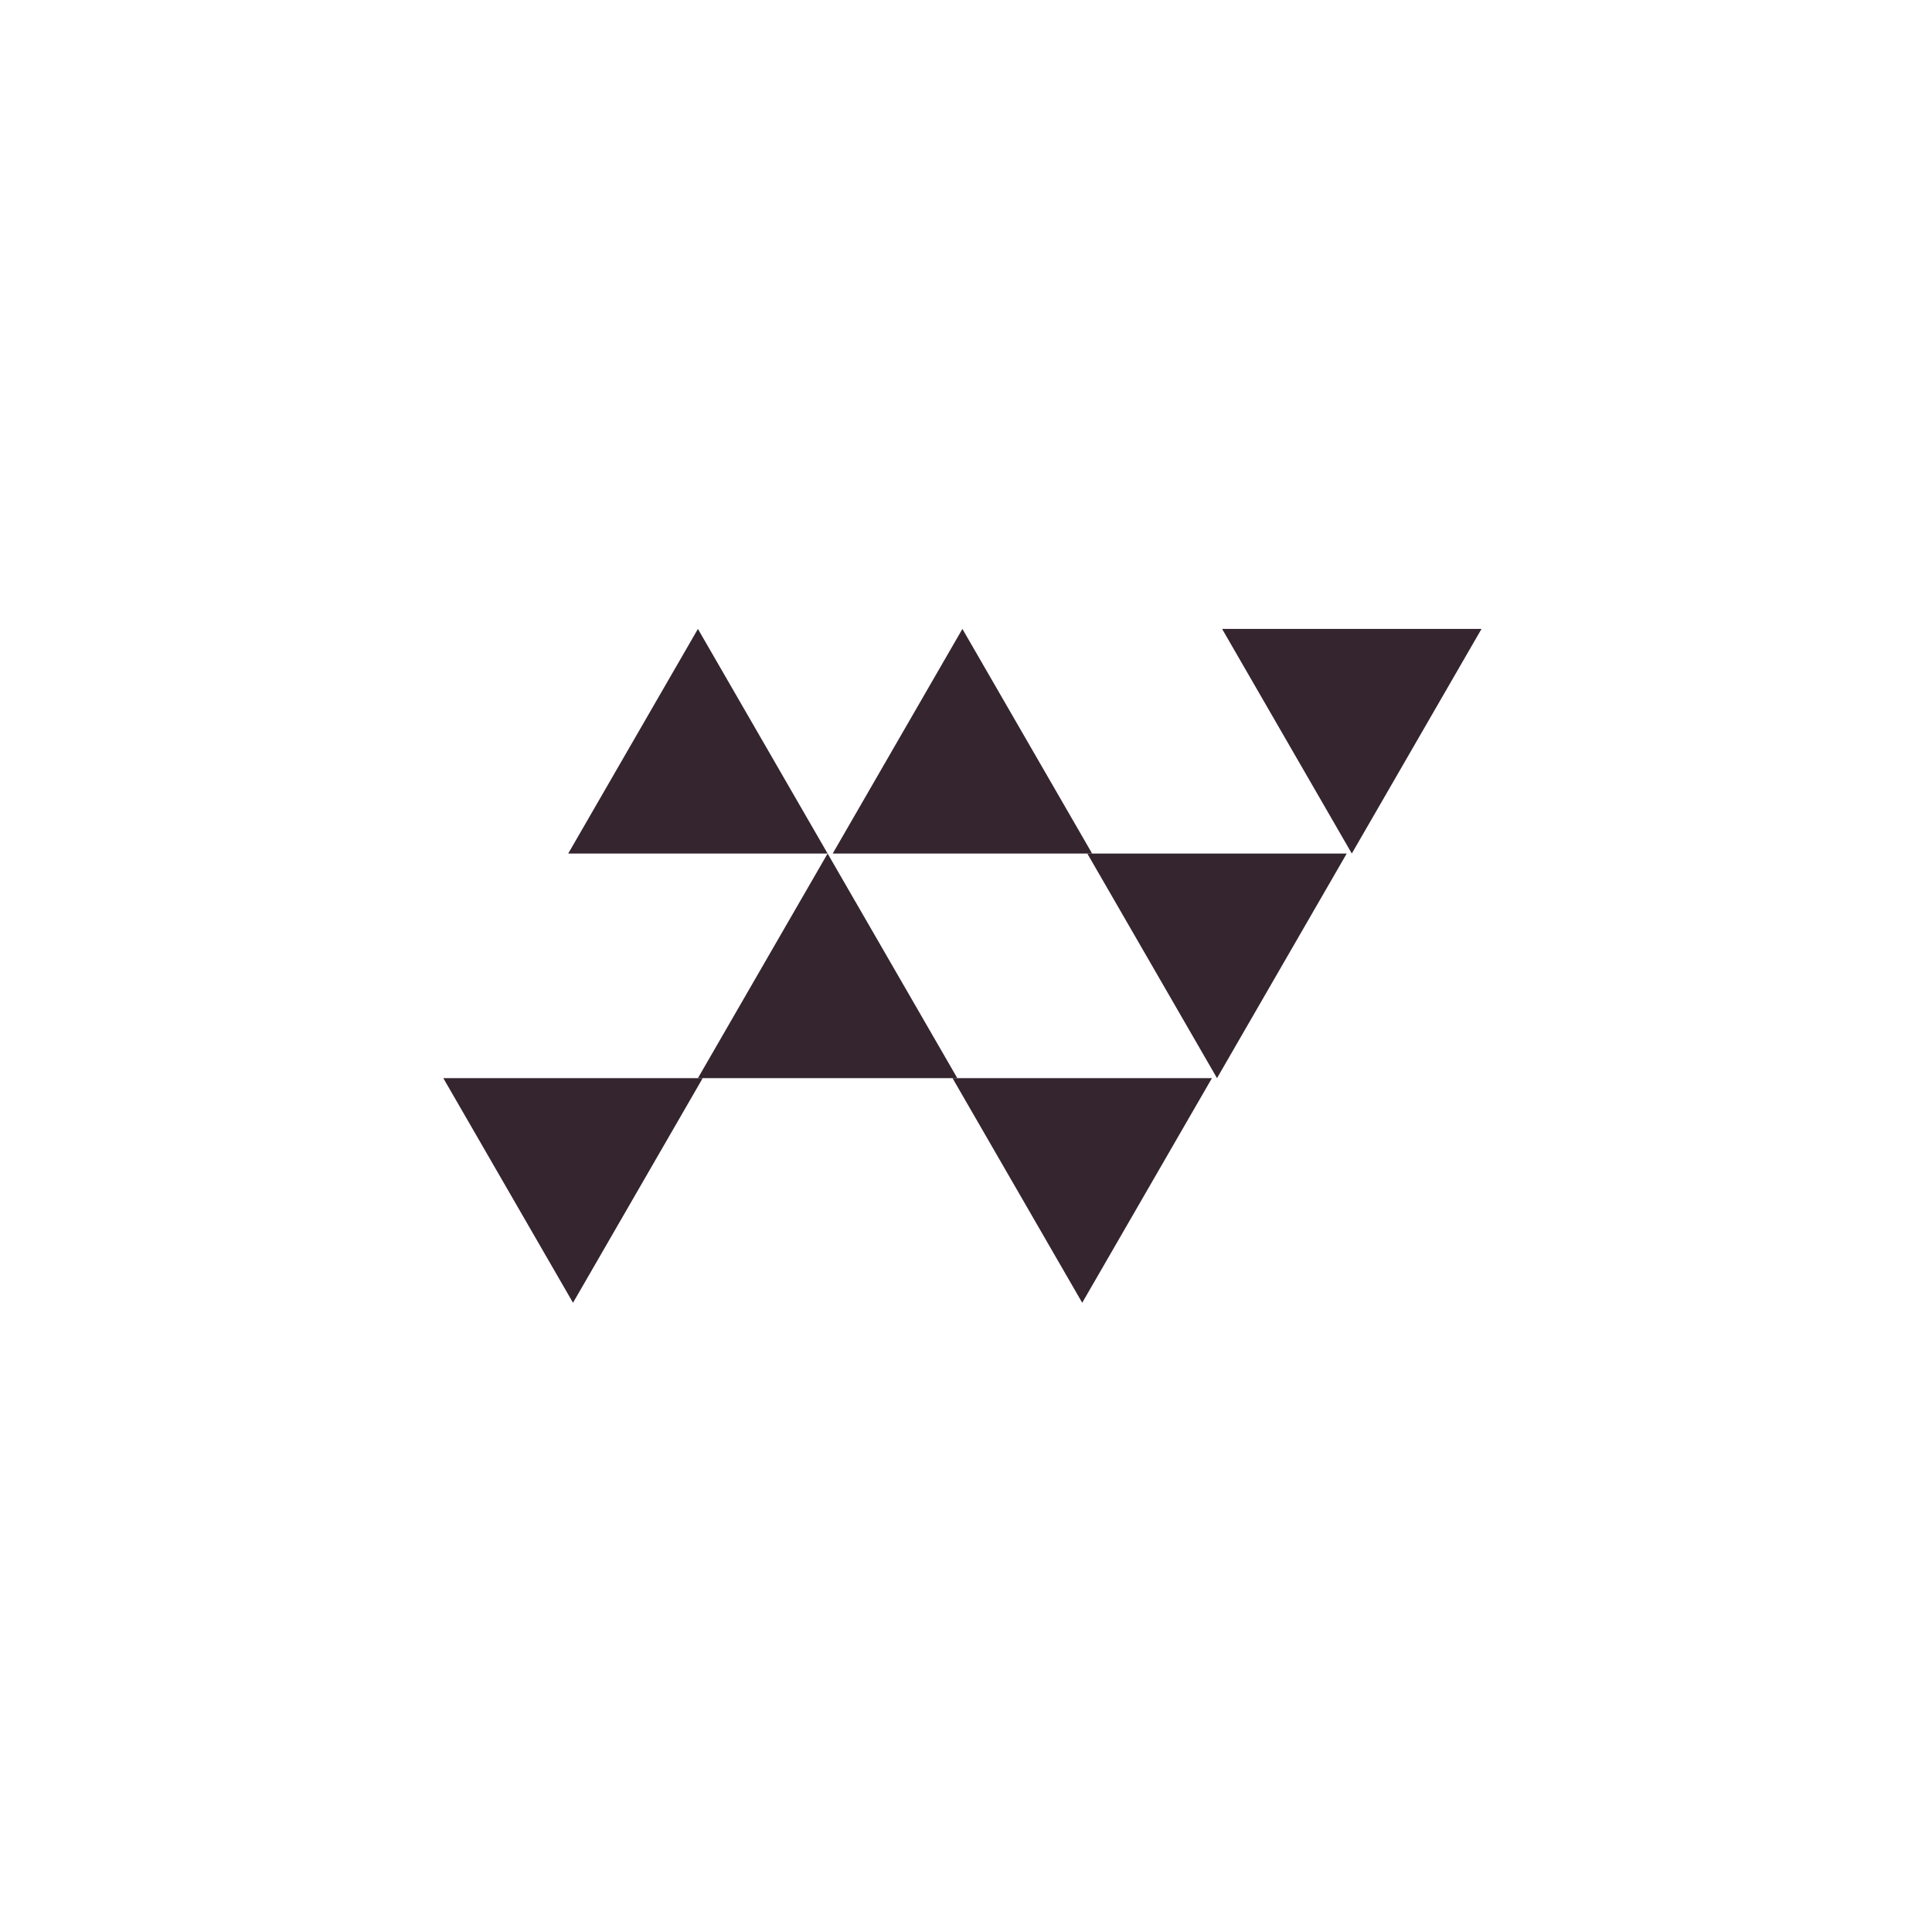 <svg width="129" height="128" viewBox="0 0 129 128" fill="none" xmlns="http://www.w3.org/2000/svg">
<path d="M46.6 42L55.26 57H37.94L46.6 42Z" fill="#34252F"/>
<path d="M64.26 42L72.921 57H55.6L64.26 42Z" fill="#34252F"/>
<path d="M72.26 87L80.921 72H63.6L72.26 87Z" fill="#34252F"/>
<path d="M38.26 87L46.92 72H29.6L38.26 87Z" fill="#34252F"/>
<path d="M81.26 72L89.921 57H72.6L81.26 72Z" fill="#34252F"/>
<path d="M90.26 57L98.921 42H81.6L90.26 57Z" fill="#34252F"/>
<path d="M55.26 57L63.92 72H46.6L55.26 57Z" fill="#34252F"/>
</svg>
